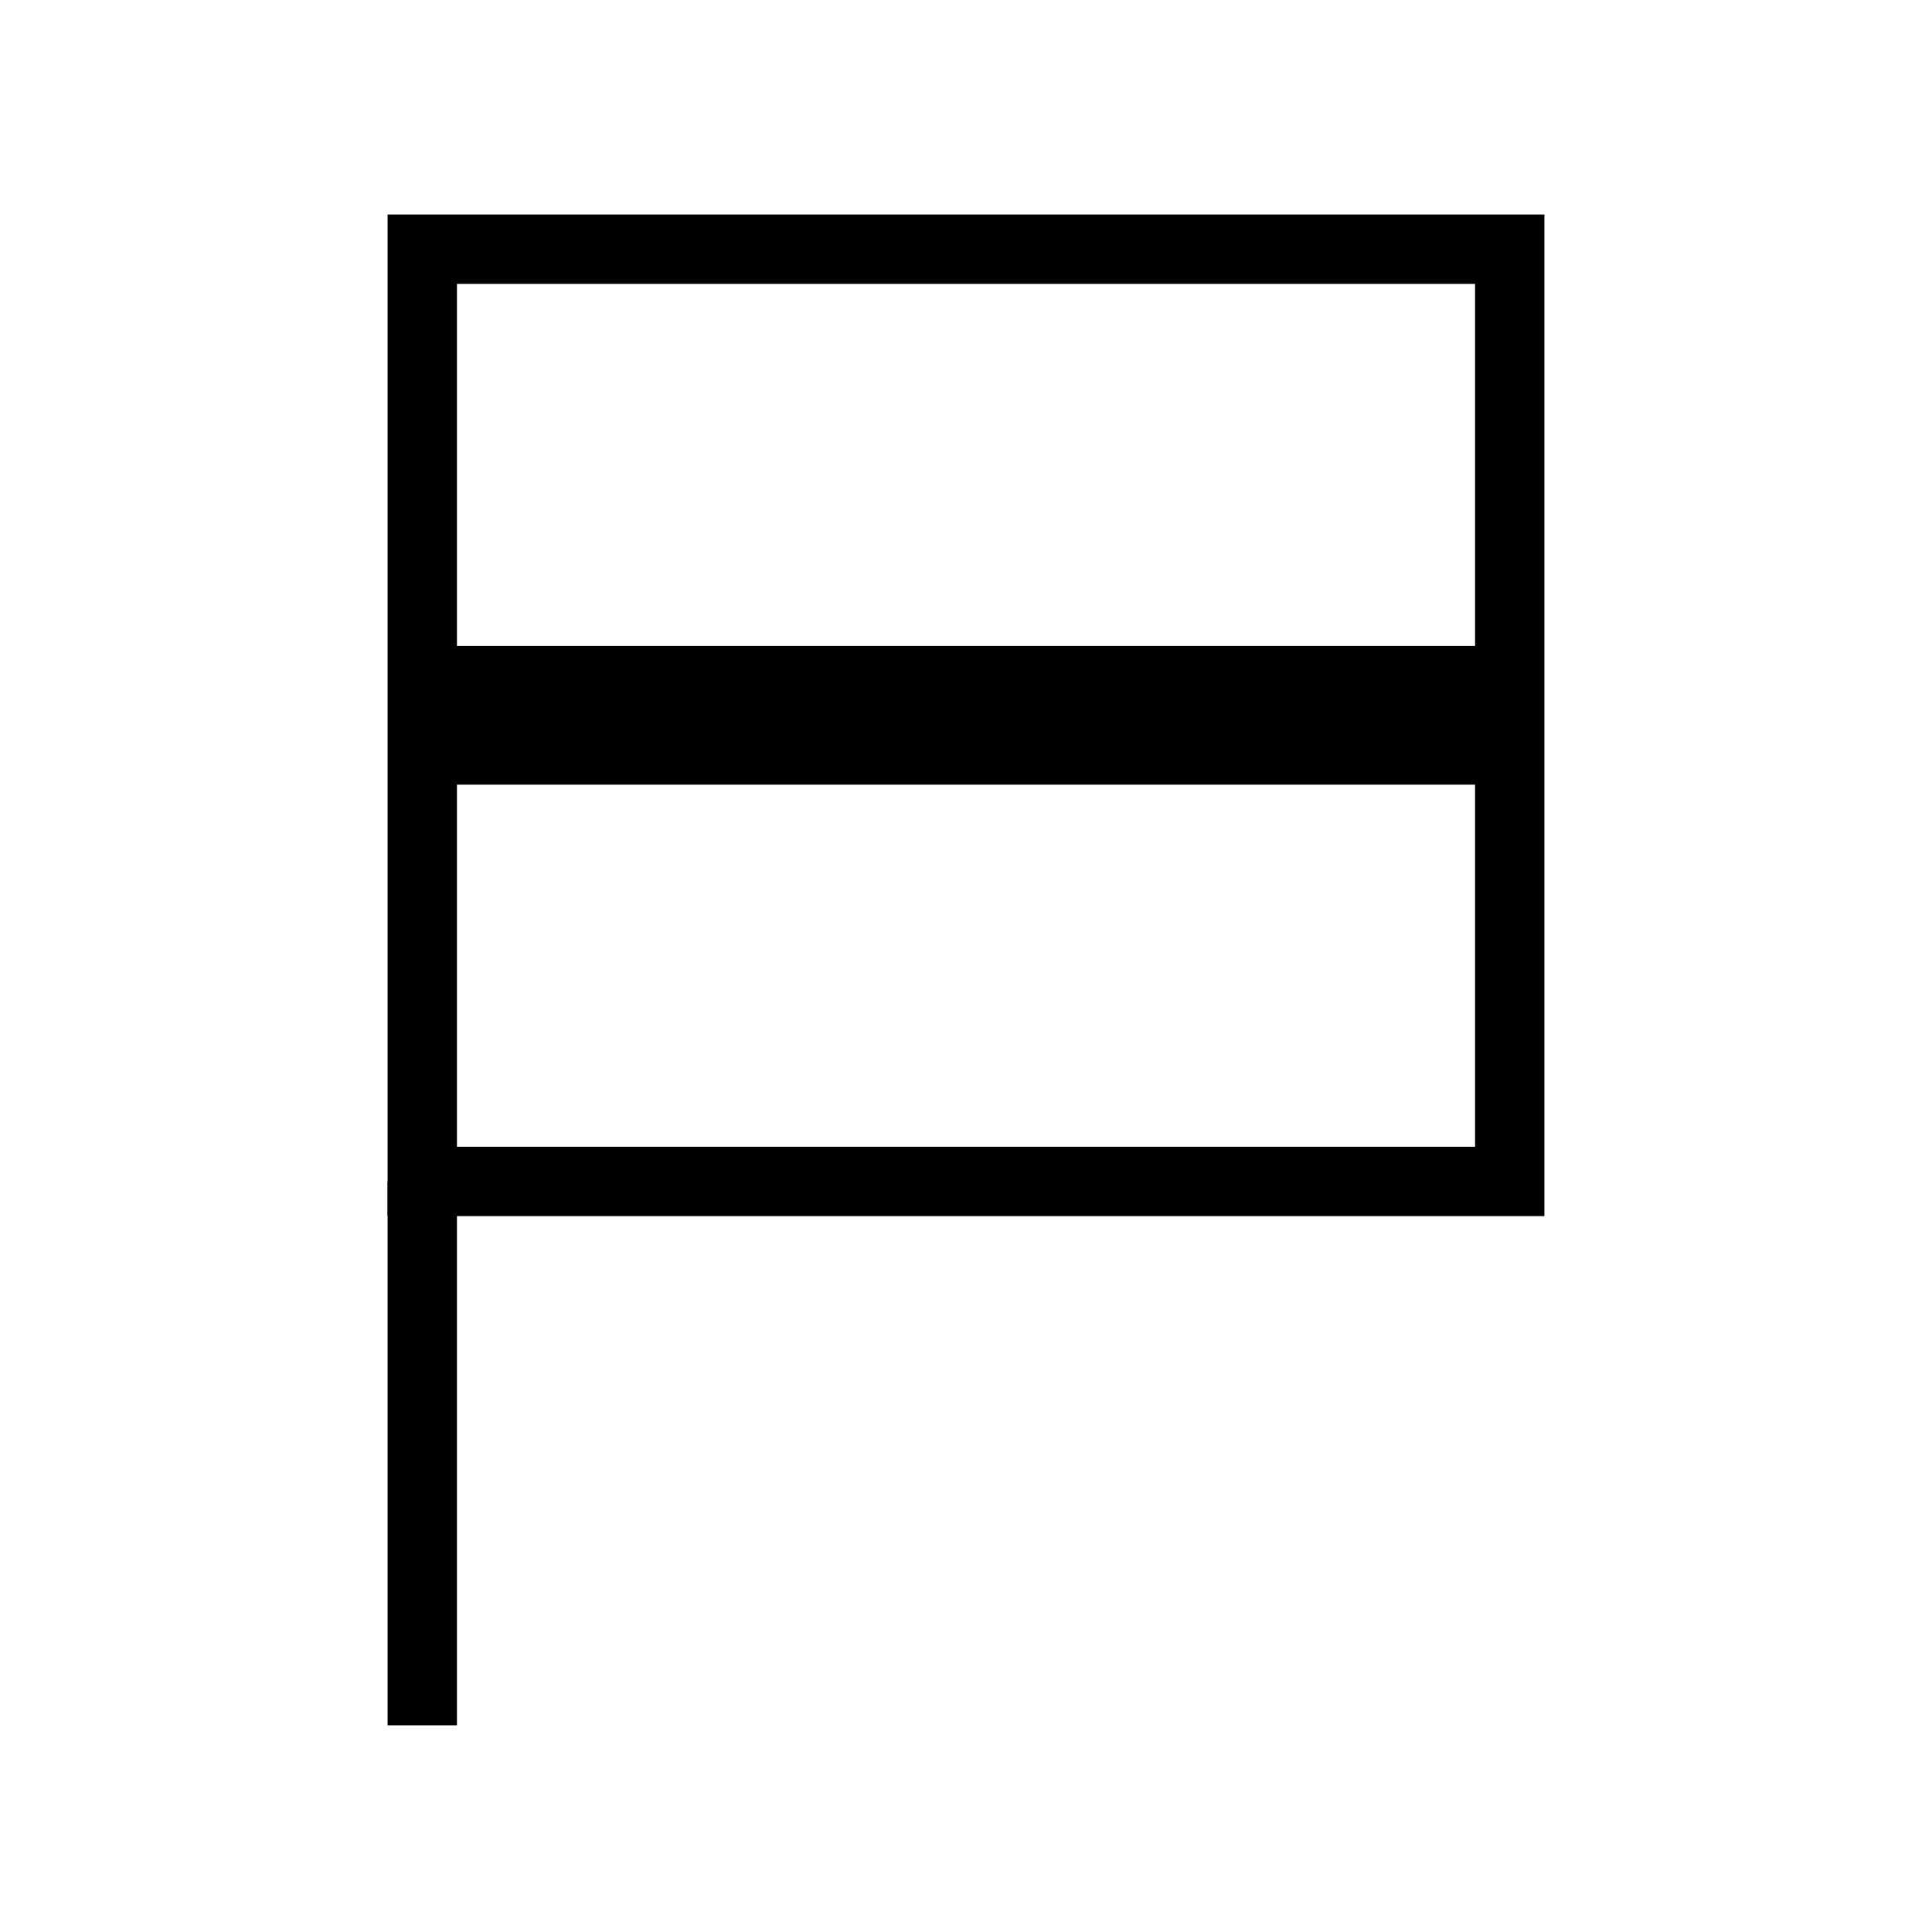 <?xml version="1.0" encoding="utf-8"?>
<!-- Generator: Adobe Illustrator 28.0.0, SVG Export Plug-In . SVG Version: 6.00 Build 0)  -->
<svg version="1.1" id="レイヤー_1" xmlns="http://www.w3.org/2000/svg" xmlns:xlink="http://www.w3.org/1999/xlink" x="0px"
	 y="0px" viewBox="0 0 500 500" style="enable-background:new 0 0 500 500;" xml:space="preserve">
<style type="text/css">
	.st0{fill:none;stroke:#000000;stroke-width:17.949;}
	.st1{fill:none;stroke:#000000;stroke-width:35.898;}
</style>
<g>
	<rect x="109.282" y="64.494" class="st0" width="281.436" height="241.26"/>
	<line class="st0" x1="109.282" y1="305.754" x2="109.282" y2="446.506"/>
	<line class="st1" x1="109.282" y1="185.124" x2="390.718" y2="185.124"/>
</g>
</svg>
